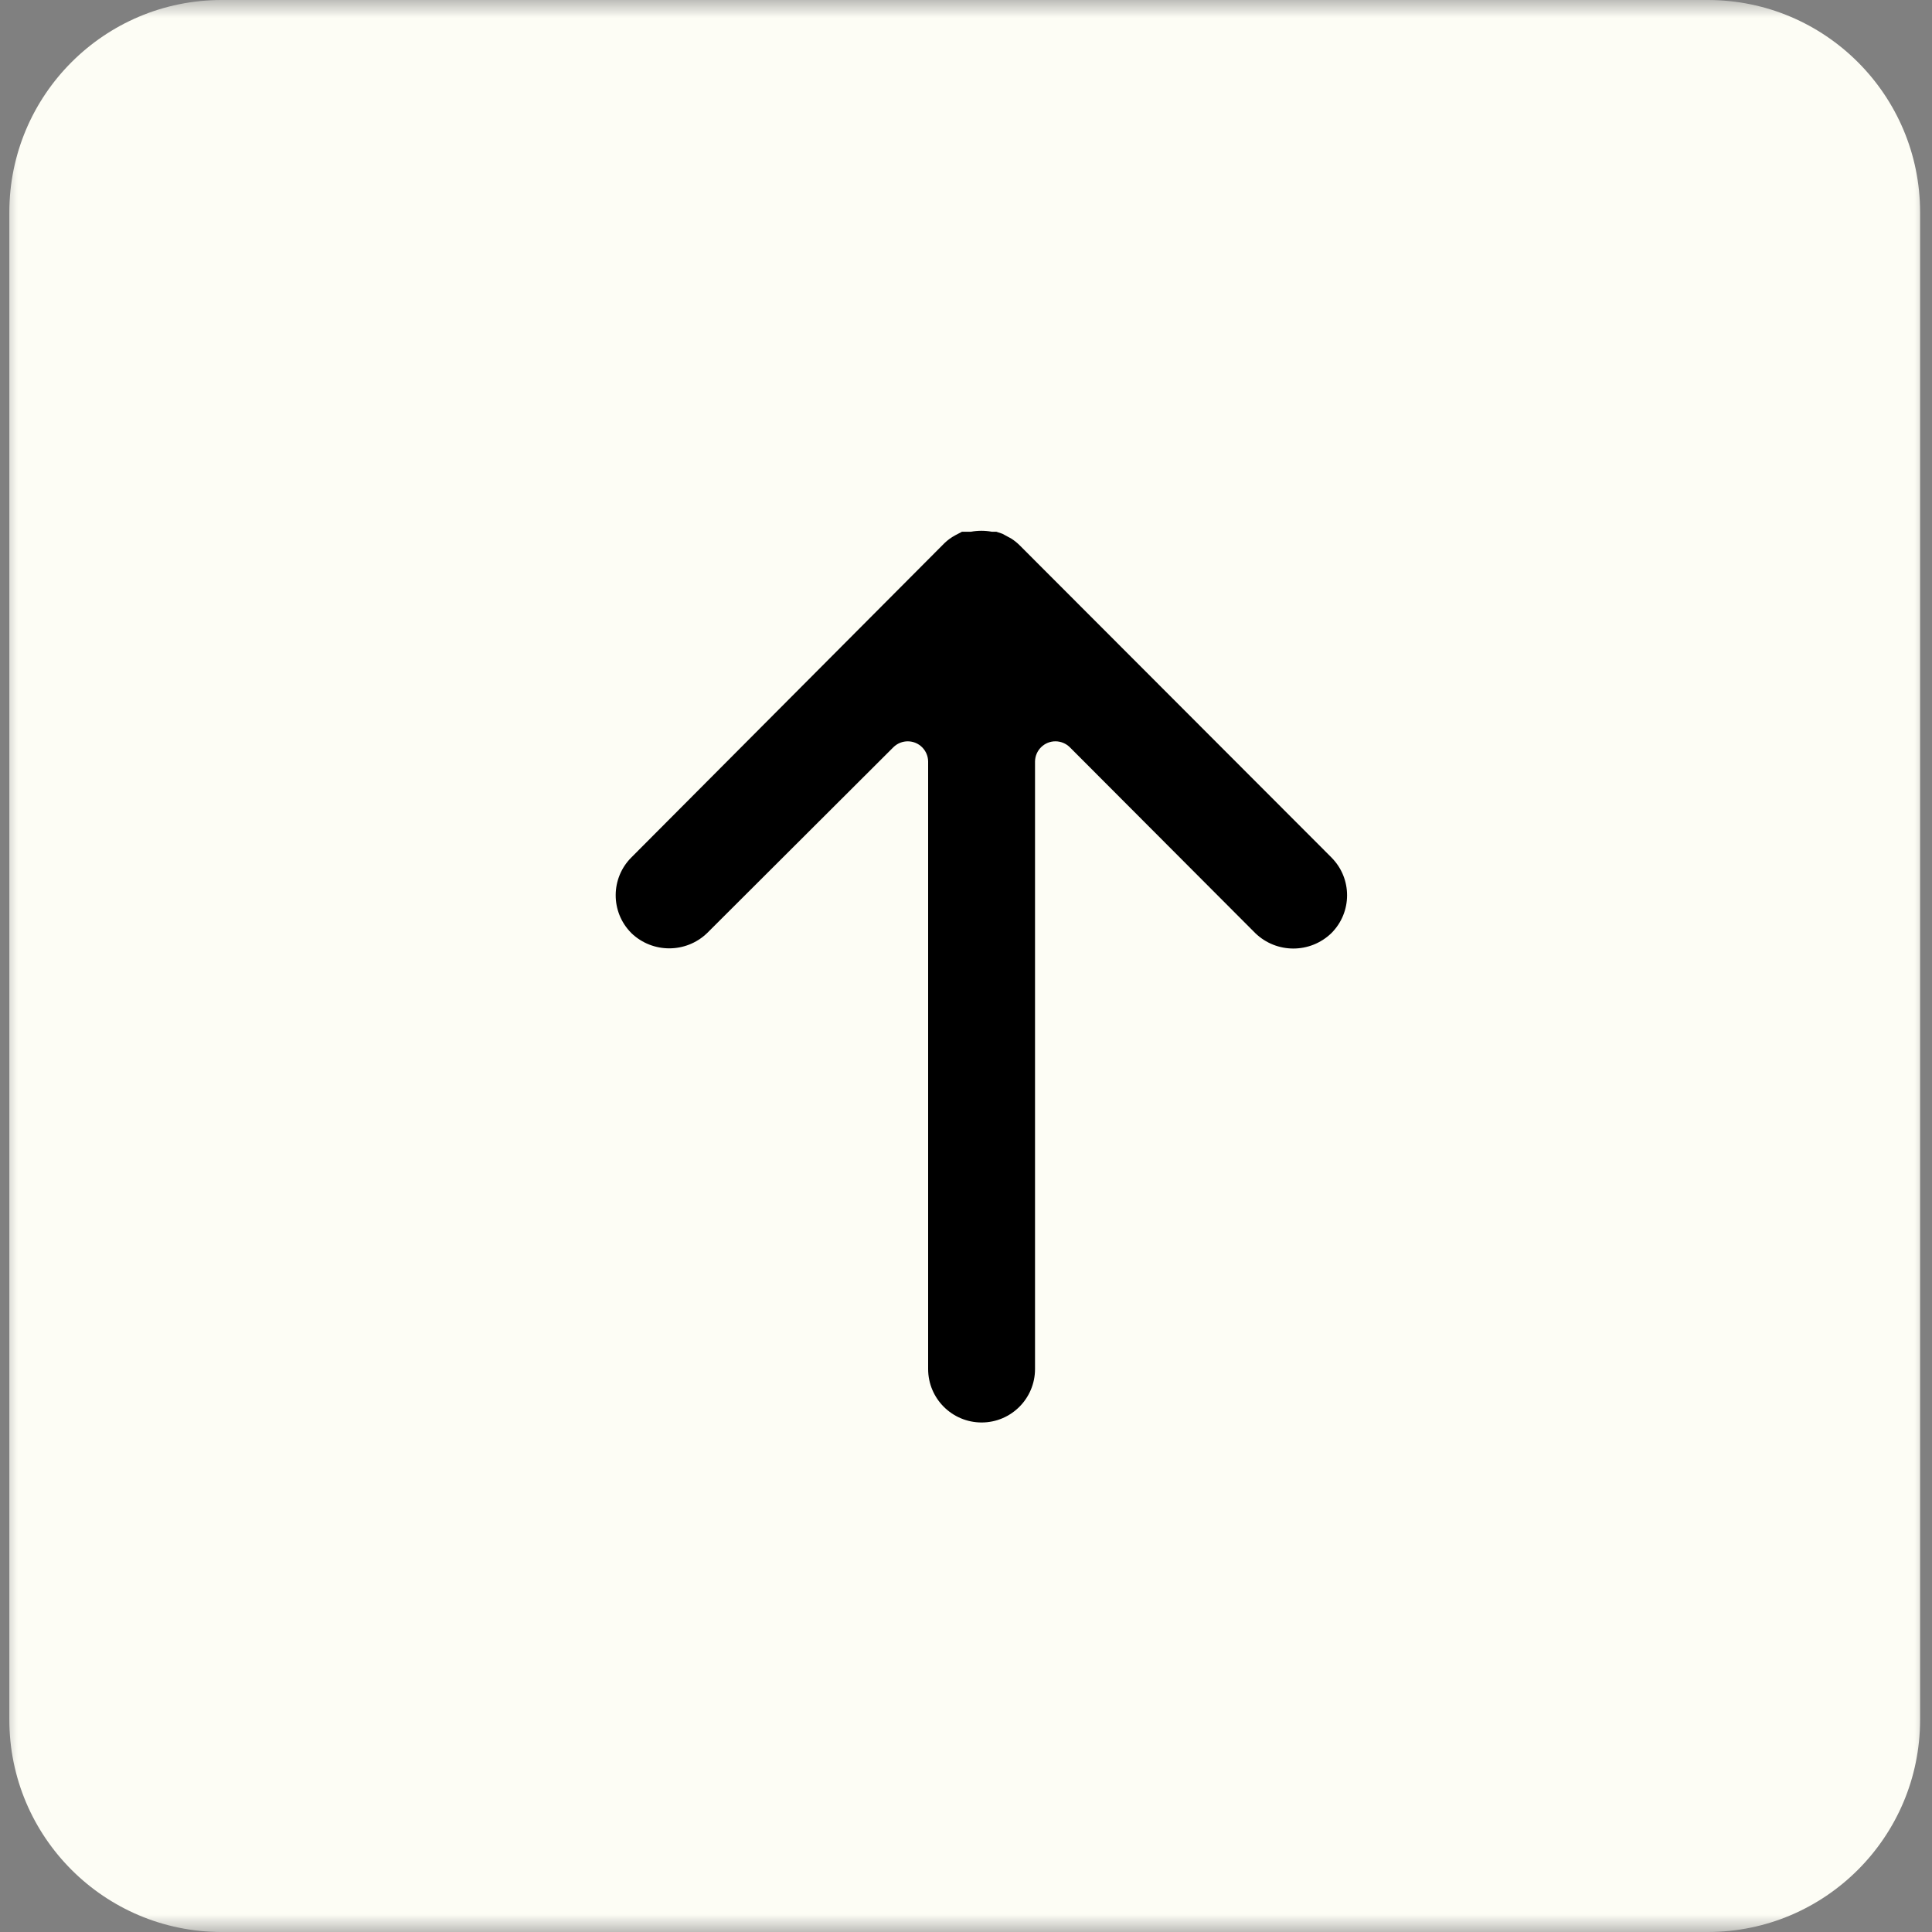 <?xml version="1.0" encoding="UTF-8"?> <svg xmlns="http://www.w3.org/2000/svg" width="55" height="55" viewBox="0 0 55 55" fill="none"><rect x="0" y="0" width="55" height="55" fill="#808080" stroke="none"/><g clip-path="url(#clip0_553_262)"><g clip-path="url(#clip1_553_262)"><g clip-path="url(#clip2_553_262)"><mask id="mask0_553_262" style="mask-type:luminance" maskUnits="userSpaceOnUse" x="0" y="0" width="55" height="55"><path d="M55 0H0V55H55V0Z" fill="white"></path></mask><g mask="url(#mask0_553_262)"><path d="M48.617 0H6.31C2.972 0 0.266 2.706 0.266 6.044V48.956C0.266 52.294 2.972 55 6.31 55H48.617C51.955 55 54.661 52.294 54.661 48.956V6.044C54.661 2.706 51.955 0 48.617 0Z" fill="#FDFDF5"></path><path d="M37.907 24.415C37.904 24.412 37.901 24.409 37.899 24.406L29.024 15.52C28.953 15.45 28.876 15.388 28.792 15.334L28.536 15.195L28.362 15.137H28.234C28.038 15.101 27.838 15.101 27.642 15.137H27.526H27.386L27.189 15.241C27.079 15.301 26.977 15.375 26.887 15.462L17.977 24.406C17.381 24.998 17.377 25.962 17.969 26.558C17.972 26.561 17.974 26.564 17.977 26.567C18.579 27.141 19.525 27.141 20.126 26.567L25.435 21.27C25.664 21.046 26.032 21.049 26.256 21.278C26.36 21.385 26.42 21.527 26.422 21.677V38.973C26.422 39.813 27.103 40.494 27.944 40.495C28.784 40.495 29.465 39.813 29.465 38.973V21.677C29.47 21.356 29.734 21.099 30.054 21.104C30.203 21.106 30.346 21.166 30.453 21.27L35.738 26.567C36.341 27.148 37.296 27.148 37.899 26.567C38.495 25.975 38.499 25.012 37.907 24.415Z" fill="black"></path></g></g></g></g><defs><clipPath id="clip0_553_262"><rect width="55" height="55" fill="white"></rect></clipPath><clipPath id="clip1_553_262"><rect width="55" height="55" fill="white"></rect></clipPath><clipPath id="clip2_553_262"><rect width="55" height="55" fill="white"></rect></clipPath></defs></svg> 